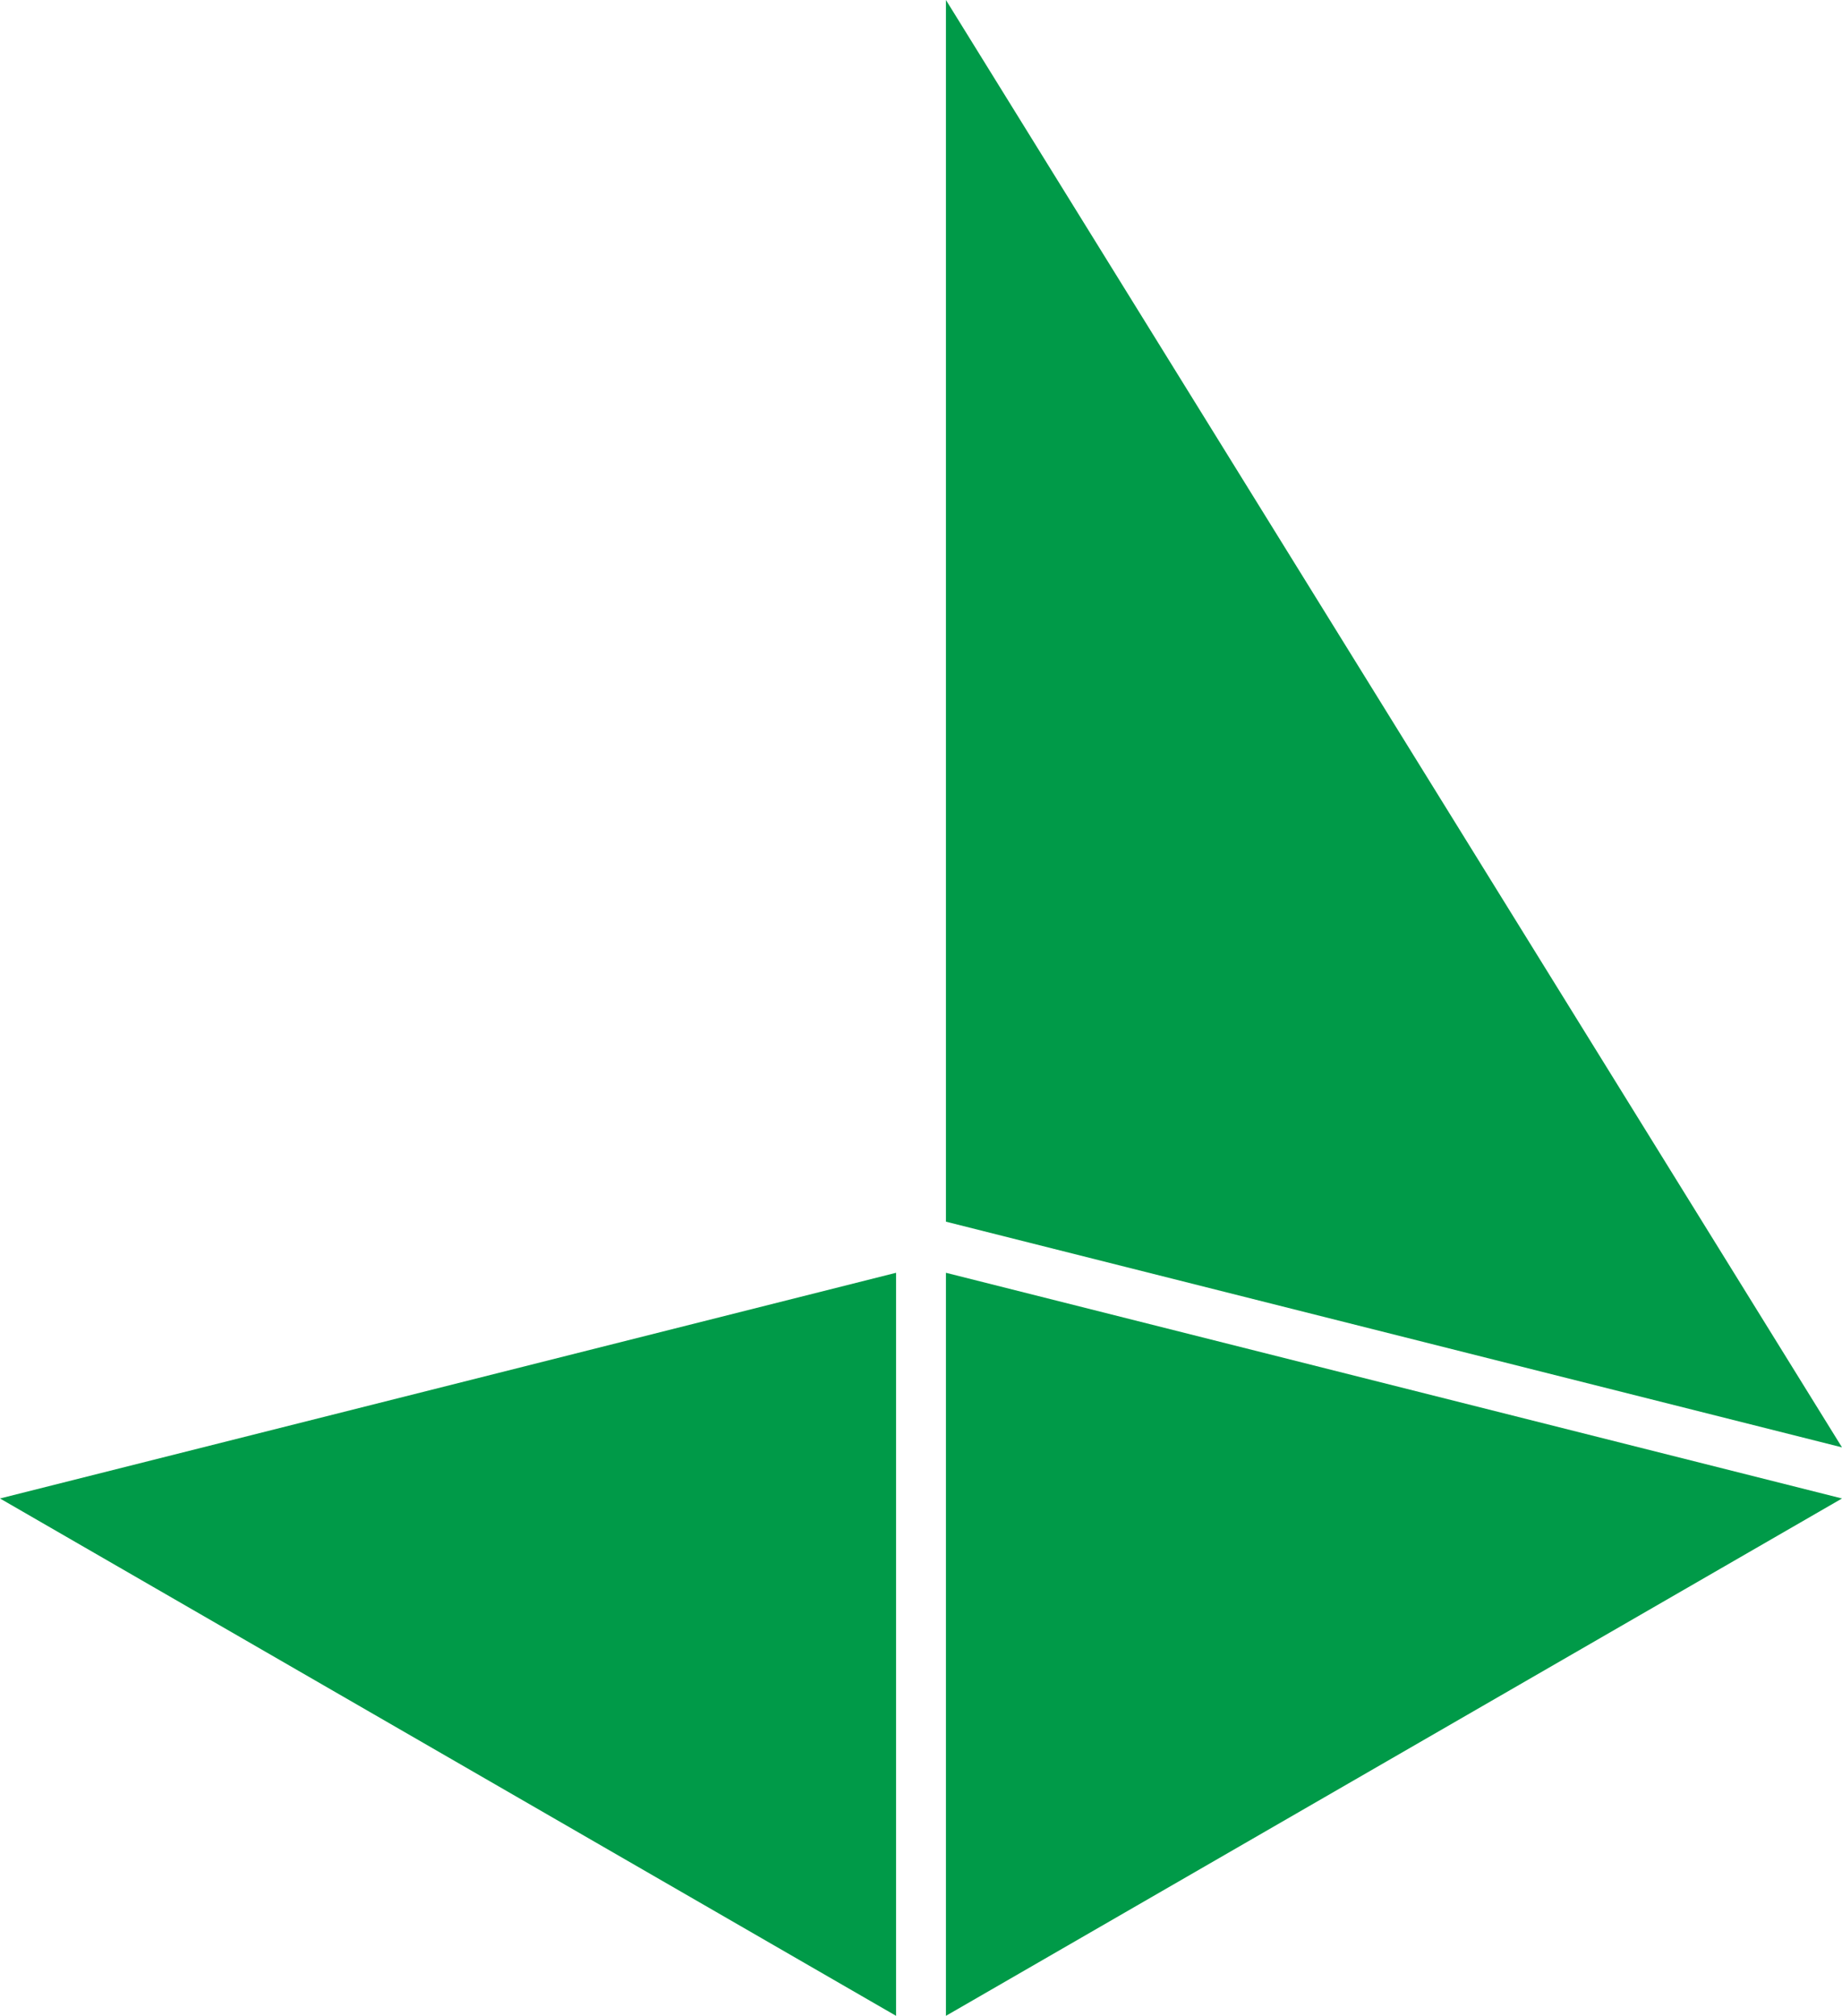 <?xml version="1.0" encoding="UTF-8"?> <!-- Generator: Adobe Illustrator 24.2.1, SVG Export Plug-In . SVG Version: 6.00 Build 0) --> <svg xmlns="http://www.w3.org/2000/svg" xmlns:xlink="http://www.w3.org/1999/xlink" version="1.1" id="Ebene_1" x="0px" y="0px" viewBox="0 0 148.87 162.91" style="enable-background:new 0 0 148.87 162.91;" xml:space="preserve"> <style type="text/css"> .st0{fill:#009A48;} </style> <g id="_TEXT_HIER_EINGEBEN_"> <polygon class="st0" points="0,121.1 72.42,162.91 72.42,102.86 "></polygon> <polygon class="st0" points="76.45,162.91 148.87,121.1 76.45,102.86 "></polygon> <polygon class="st0" points="76.45,0 76.45,98.73 148.87,116.97 "></polygon> </g> </svg> 
